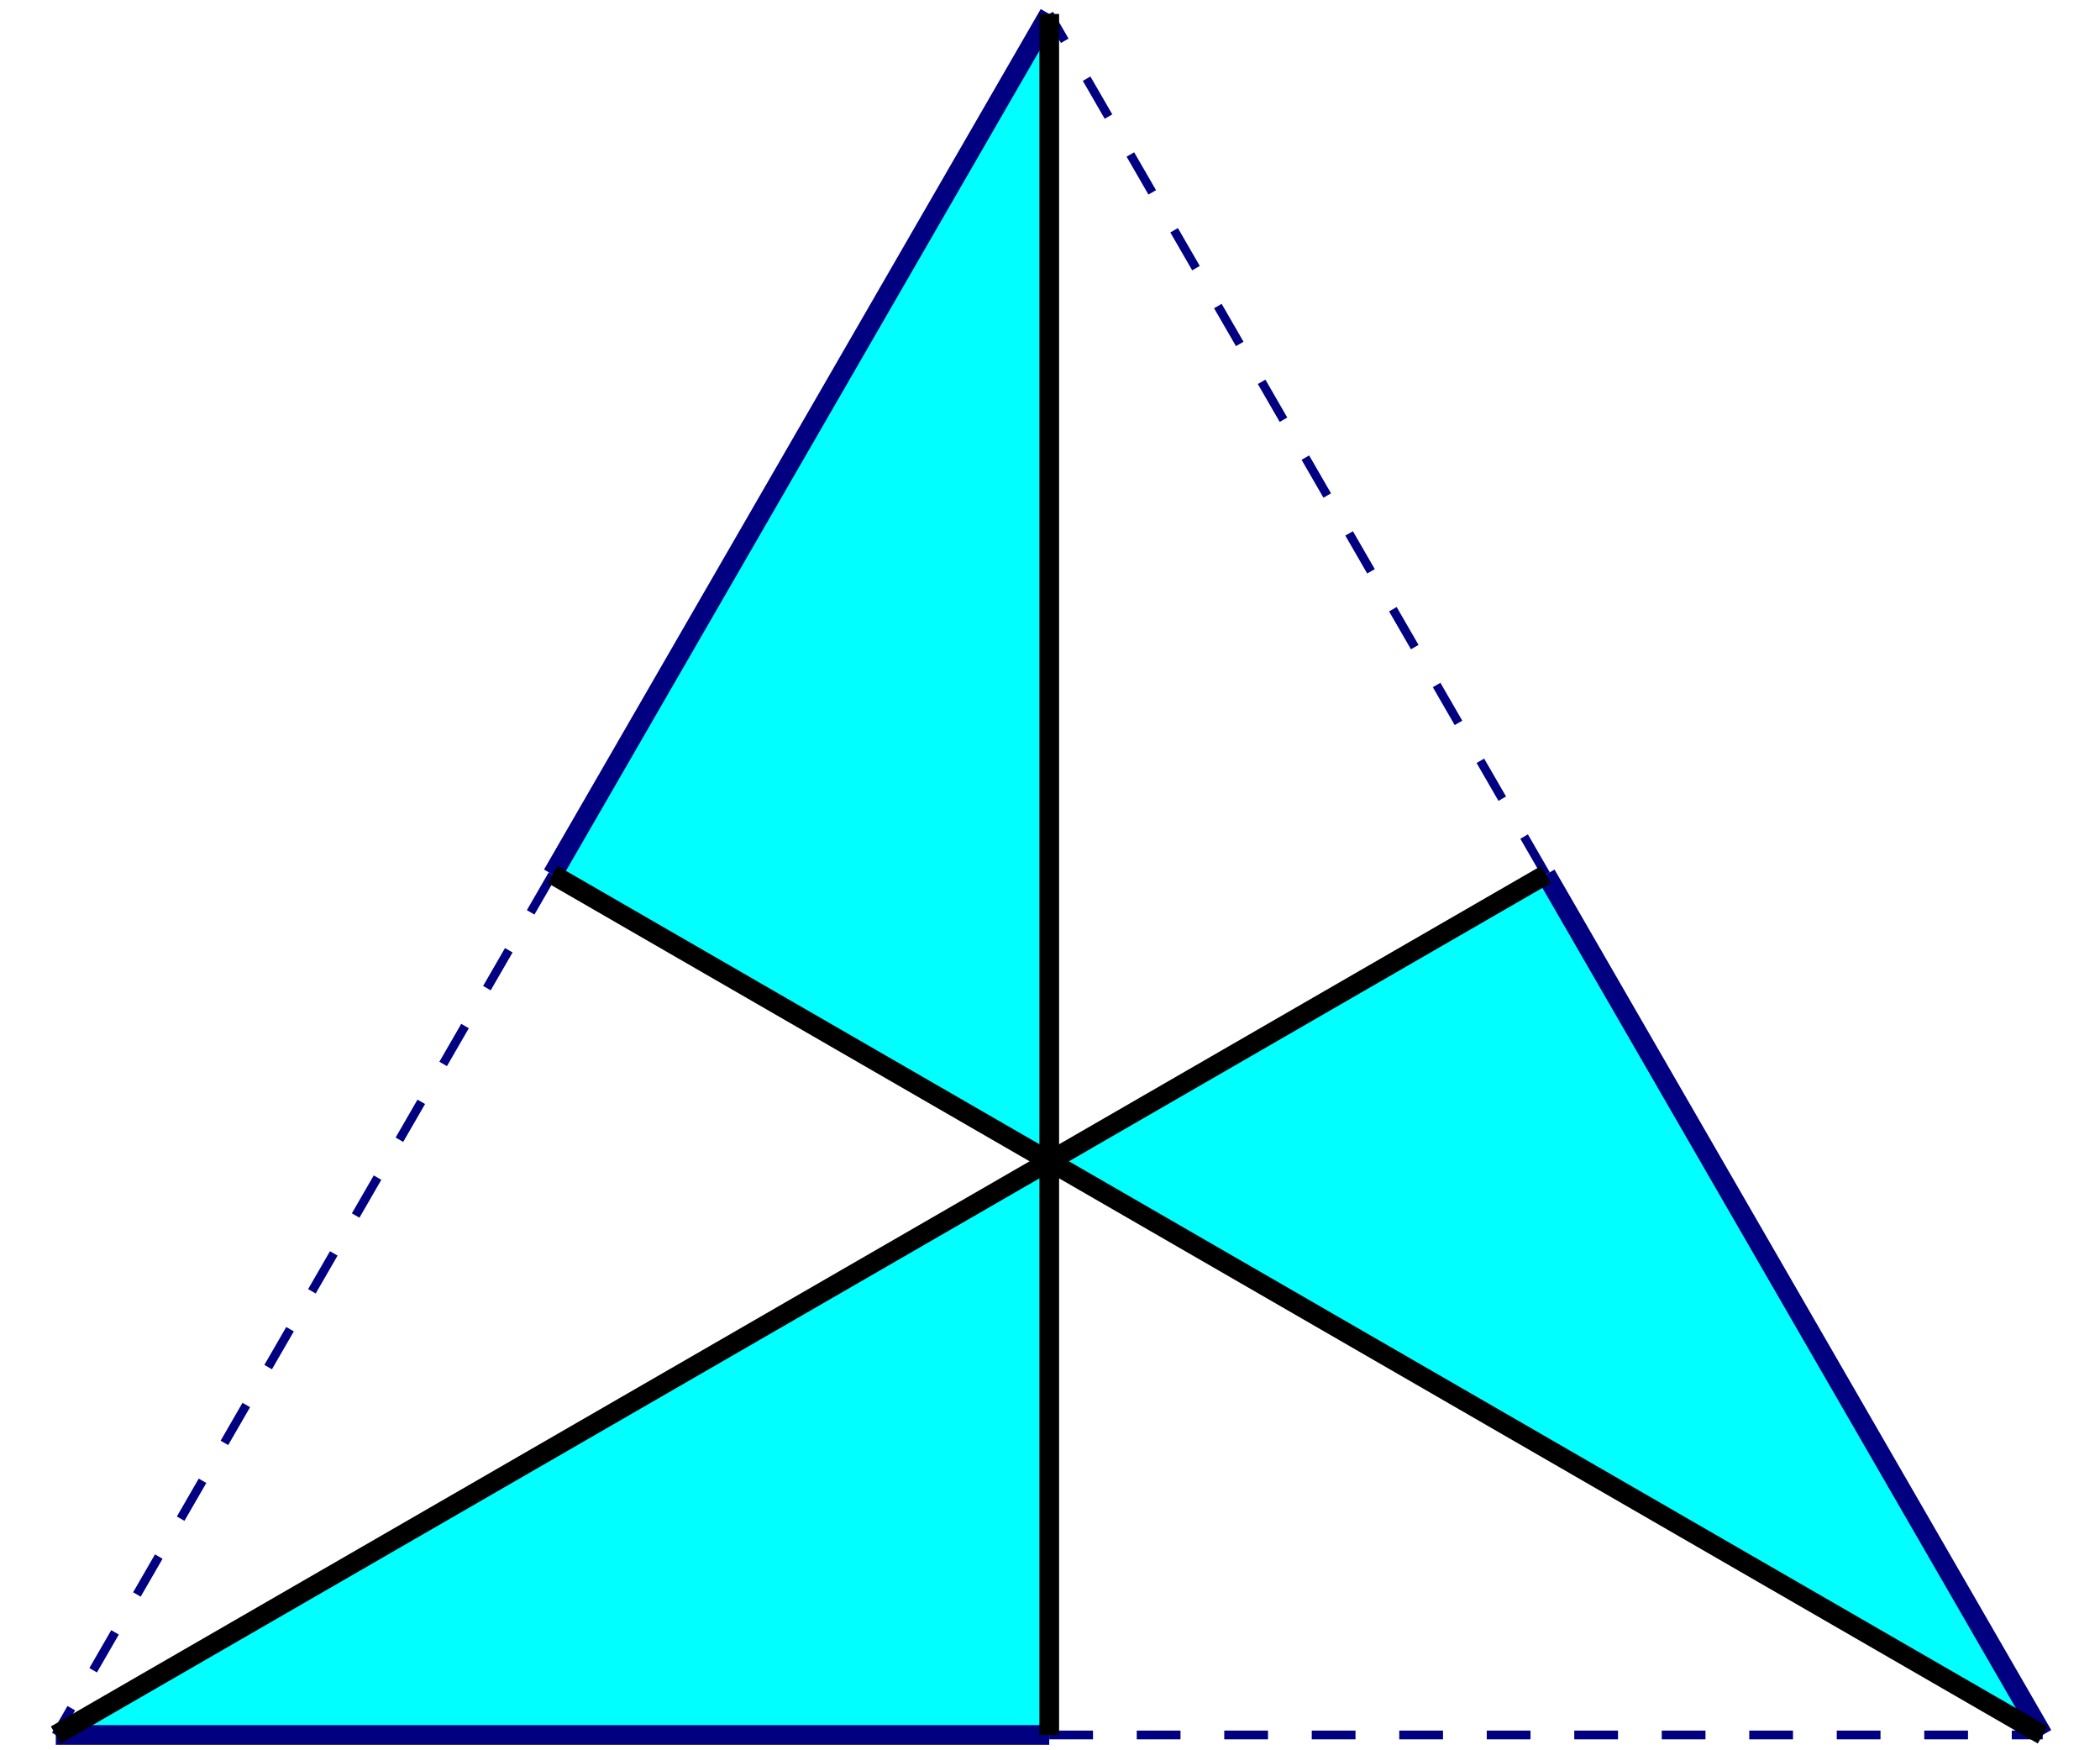 <?xml version="1.0" encoding="utf-8"?>
<!-- Generator: Adobe Illustrator 16.0.0, SVG Export Plug-In . SVG Version: 6.00 Build 0)  -->
<!DOCTYPE svg PUBLIC "-//W3C//DTD SVG 1.1//EN" "http://www.w3.org/Graphics/SVG/1.1/DTD/svg11.dtd">
<svg version="1.1" id="圖層_1" xmlns="http://www.w3.org/2000/svg" xmlns:xlink="http://www.w3.org/1999/xlink" x="0px" y="0px"
	 width="240px" height="200px" viewBox="0 0 240 200" enable-background="new 0 0 240 200" xml:space="preserve">
<g>
	<polyline fill-rule="evenodd" clip-rule="evenodd" fill="#00FFFF" points="119.915,132.698 63.146,99.923 119.915,1.596 
		119.915,132.698 	"/>
	<polyline fill-rule="evenodd" clip-rule="evenodd" fill="#00FFFF" points="6.377,198.25 119.915,198.25 119.915,132.698 
		6.377,198.25 	"/>
	<polyline fill-rule="evenodd" clip-rule="evenodd" fill="#00FFFF" points="176.685,99.923 119.915,132.698 233.453,198.25 
		176.685,99.923 	"/>
	<line fill="none" stroke="#000080" stroke-width="2.25" stroke-miterlimit="10" x1="63.146" y1="99.923" x2="119.915" y2="1.596"/>
	<line fill="none" stroke="#000080" stroke-width="2.25" stroke-miterlimit="10" x1="6.377" y1="198.25" x2="119.915" y2="198.25"/>
	
		<line fill="none" stroke="#000080" stroke-width="2.25" stroke-miterlimit="10" x1="176.685" y1="99.923" x2="233.453" y2="198.25"/>
	
		<line fill="none" stroke="#000080" stroke-miterlimit="10" stroke-dasharray="5,5" x1="63.146" y1="99.923" x2="6.377" y2="198.25"/>
	
		<line fill="none" stroke="#000080" stroke-miterlimit="10" stroke-dasharray="5,5" x1="119.915" y1="198.25" x2="233.453" y2="198.25"/>
	
		<line fill="none" stroke="#000080" stroke-miterlimit="10" stroke-dasharray="5,5" x1="176.685" y1="99.923" x2="119.915" y2="1.596"/>
	
		<line fill="none" stroke="#000000" stroke-width="2.25" stroke-miterlimit="10" x1="63.146" y1="99.923" x2="233.453" y2="198.25"/>
	<line fill="none" stroke="#000000" stroke-width="2.25" stroke-miterlimit="10" x1="6.377" y1="198.25" x2="176.685" y2="99.923"/>
	
		<line fill="none" stroke="#000000" stroke-width="2.25" stroke-miterlimit="10" x1="119.915" y1="1.596" x2="119.915" y2="198.25"/>
</g>
</svg>
